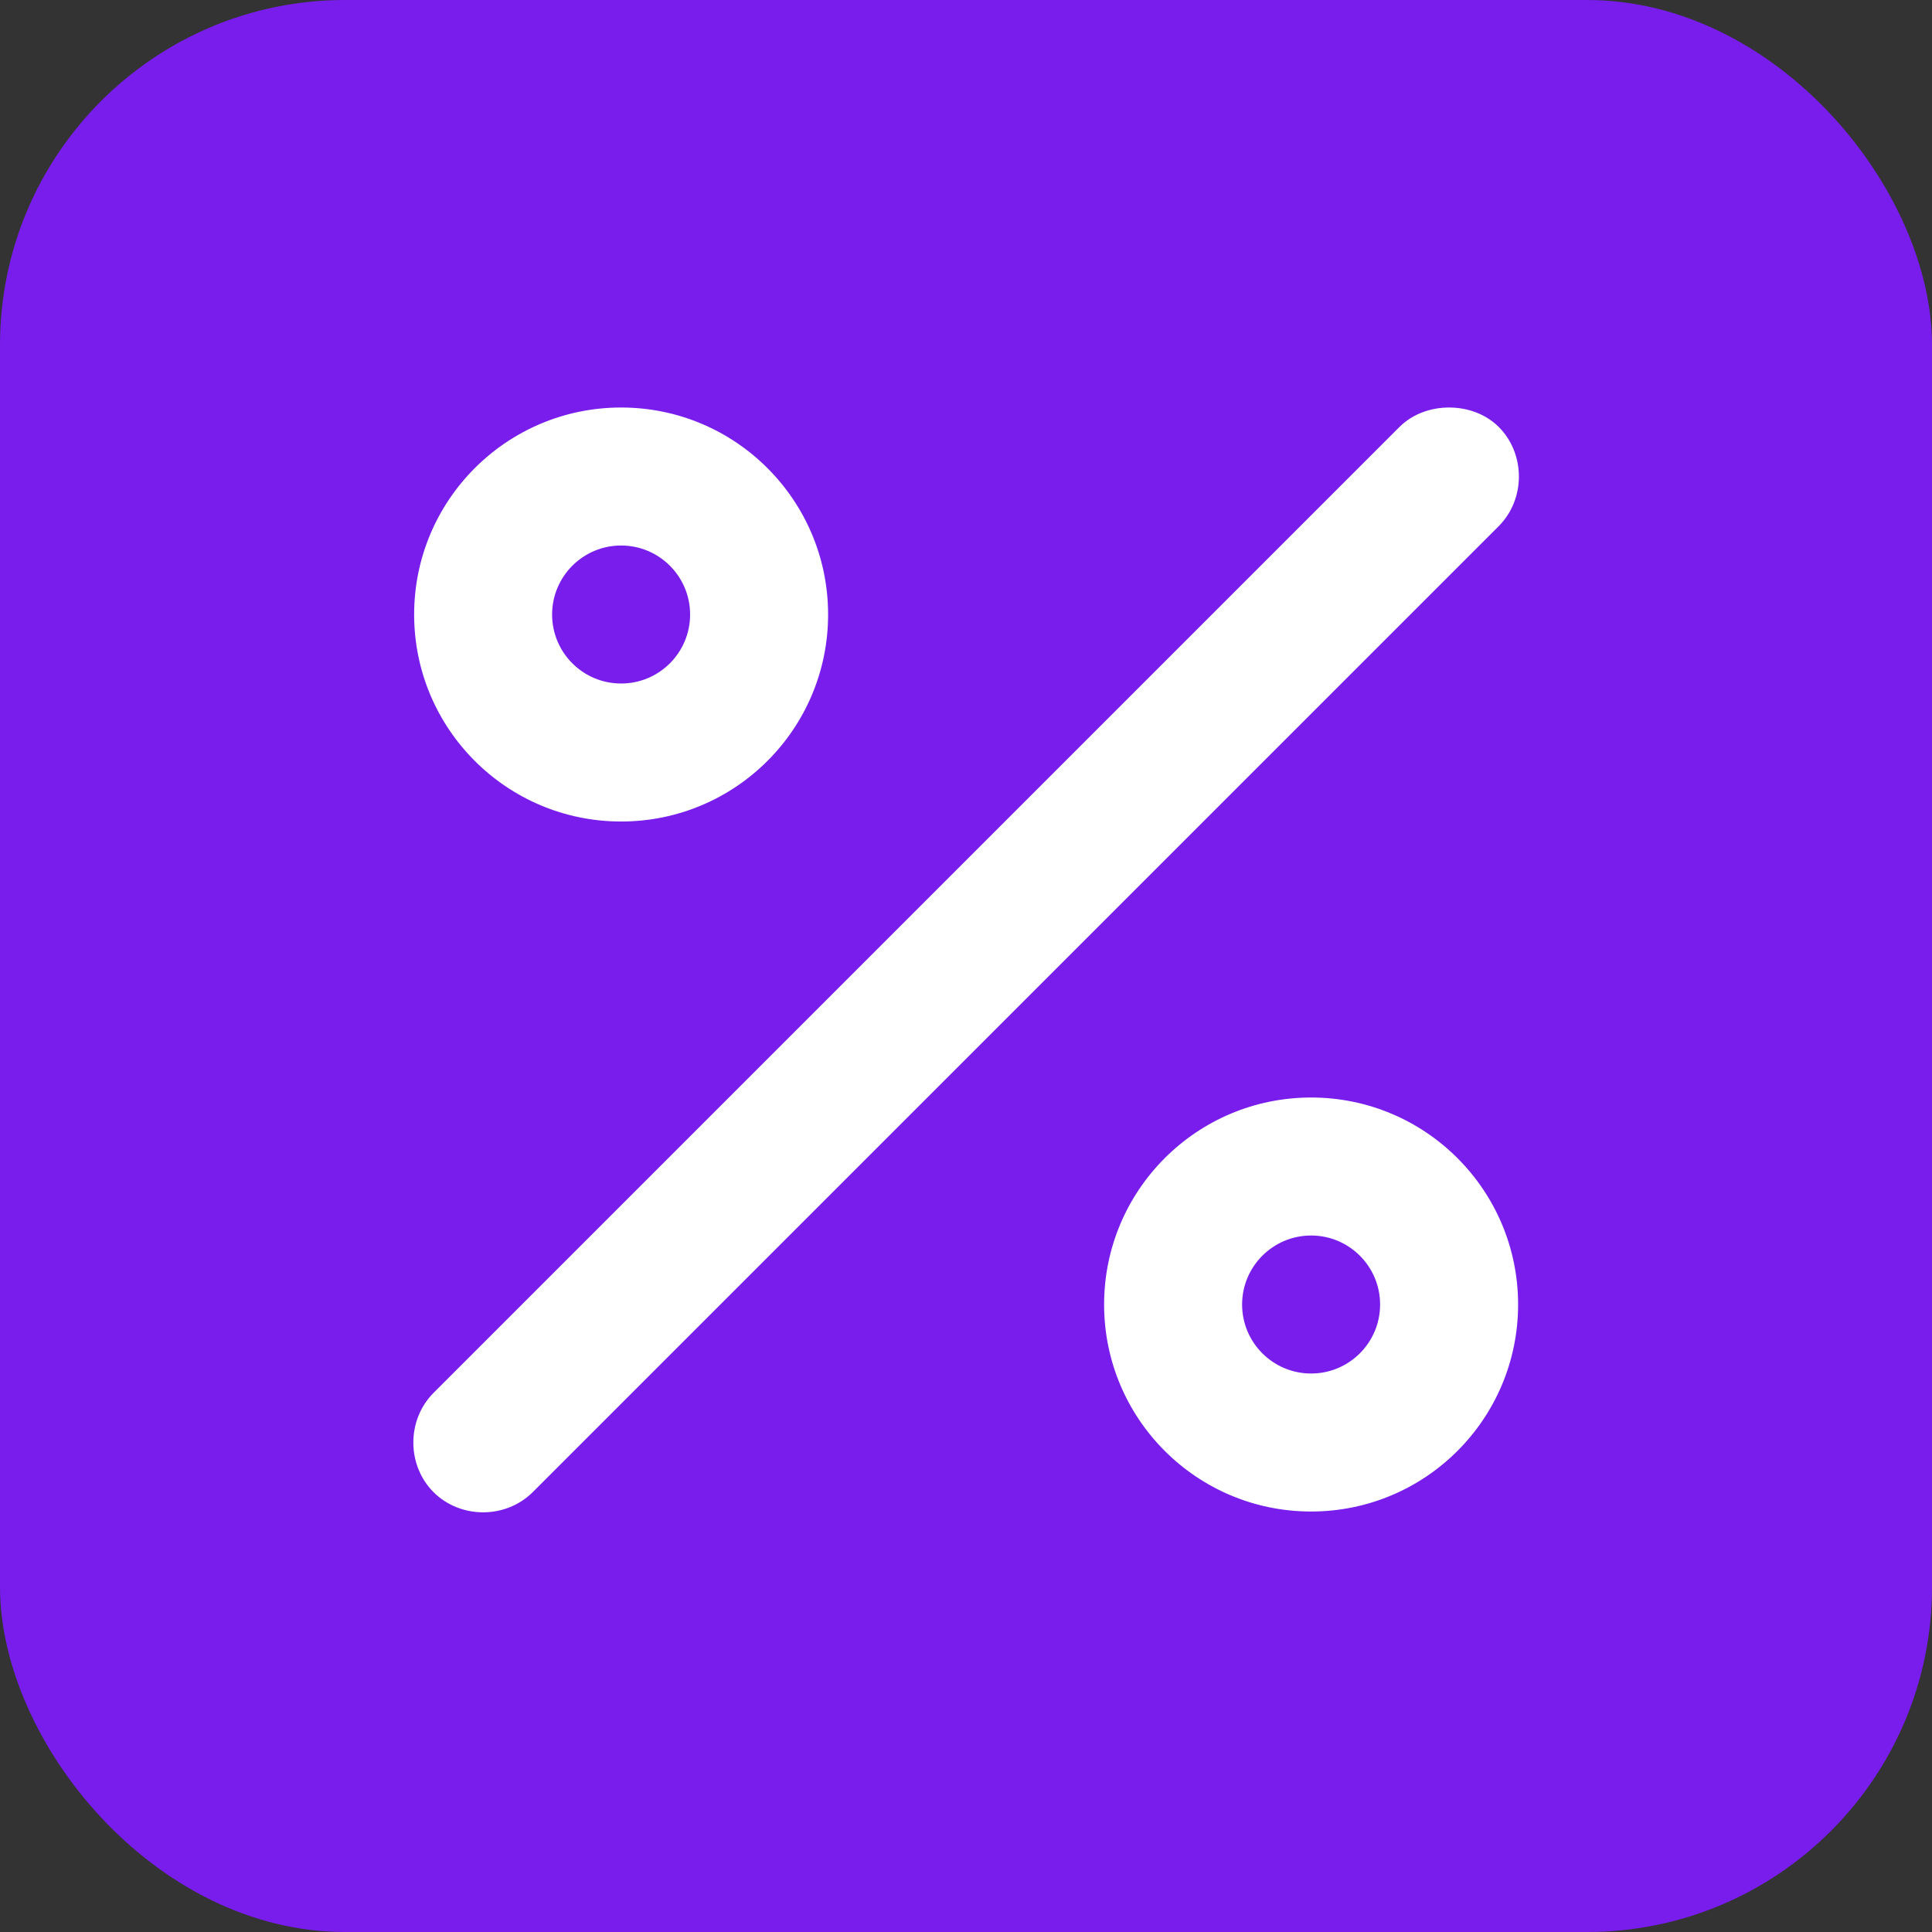 <svg xmlns="http://www.w3.org/2000/svg" width="56" height="56" viewBox="0 0 56 56" fill="none"><rect x="0" y="0" width="56" height="56" fill="#333333" stroke="none"/><rect width="56" height="56" rx="10" fill="#781DEC"></rect><path d="M18.003 11.812C14.69 11.812 12.004 14.498 12.004 17.812C12.004 21.127 14.69 23.812 18.003 23.812C21.317 23.812 24.003 21.127 24.003 17.812C24.003 14.498 21.317 11.812 18.003 11.812ZM42.003 11.812C41.491 11.812 40.958 11.985 40.566 12.374L12.566 40.374C11.786 41.157 11.786 42.468 12.566 43.251C13.348 44.03 14.659 44.03 15.441 43.251L43.441 15.251C44.221 14.469 44.221 13.156 43.441 12.374C43.049 11.985 42.515 11.812 42.003 11.812ZM18.003 15.812C19.108 15.812 20.003 16.709 20.003 17.812C20.003 18.916 19.108 19.812 18.003 19.812C16.899 19.812 16.003 18.916 16.003 17.812C16.003 16.709 16.899 15.812 18.003 15.812ZM38.003 31.812C34.689 31.812 32.003 34.498 32.003 37.812C32.003 41.127 34.689 43.812 38.003 43.812C41.317 43.812 44.003 41.127 44.003 37.812C44.003 34.498 41.317 31.812 38.003 31.812ZM38.003 35.812C39.107 35.812 40.003 36.709 40.003 37.812C40.003 38.916 39.107 39.812 38.003 39.812C36.899 39.812 36.003 38.916 36.003 37.812C36.003 36.709 36.899 35.812 38.003 35.812Z" fill="white"></path></svg>